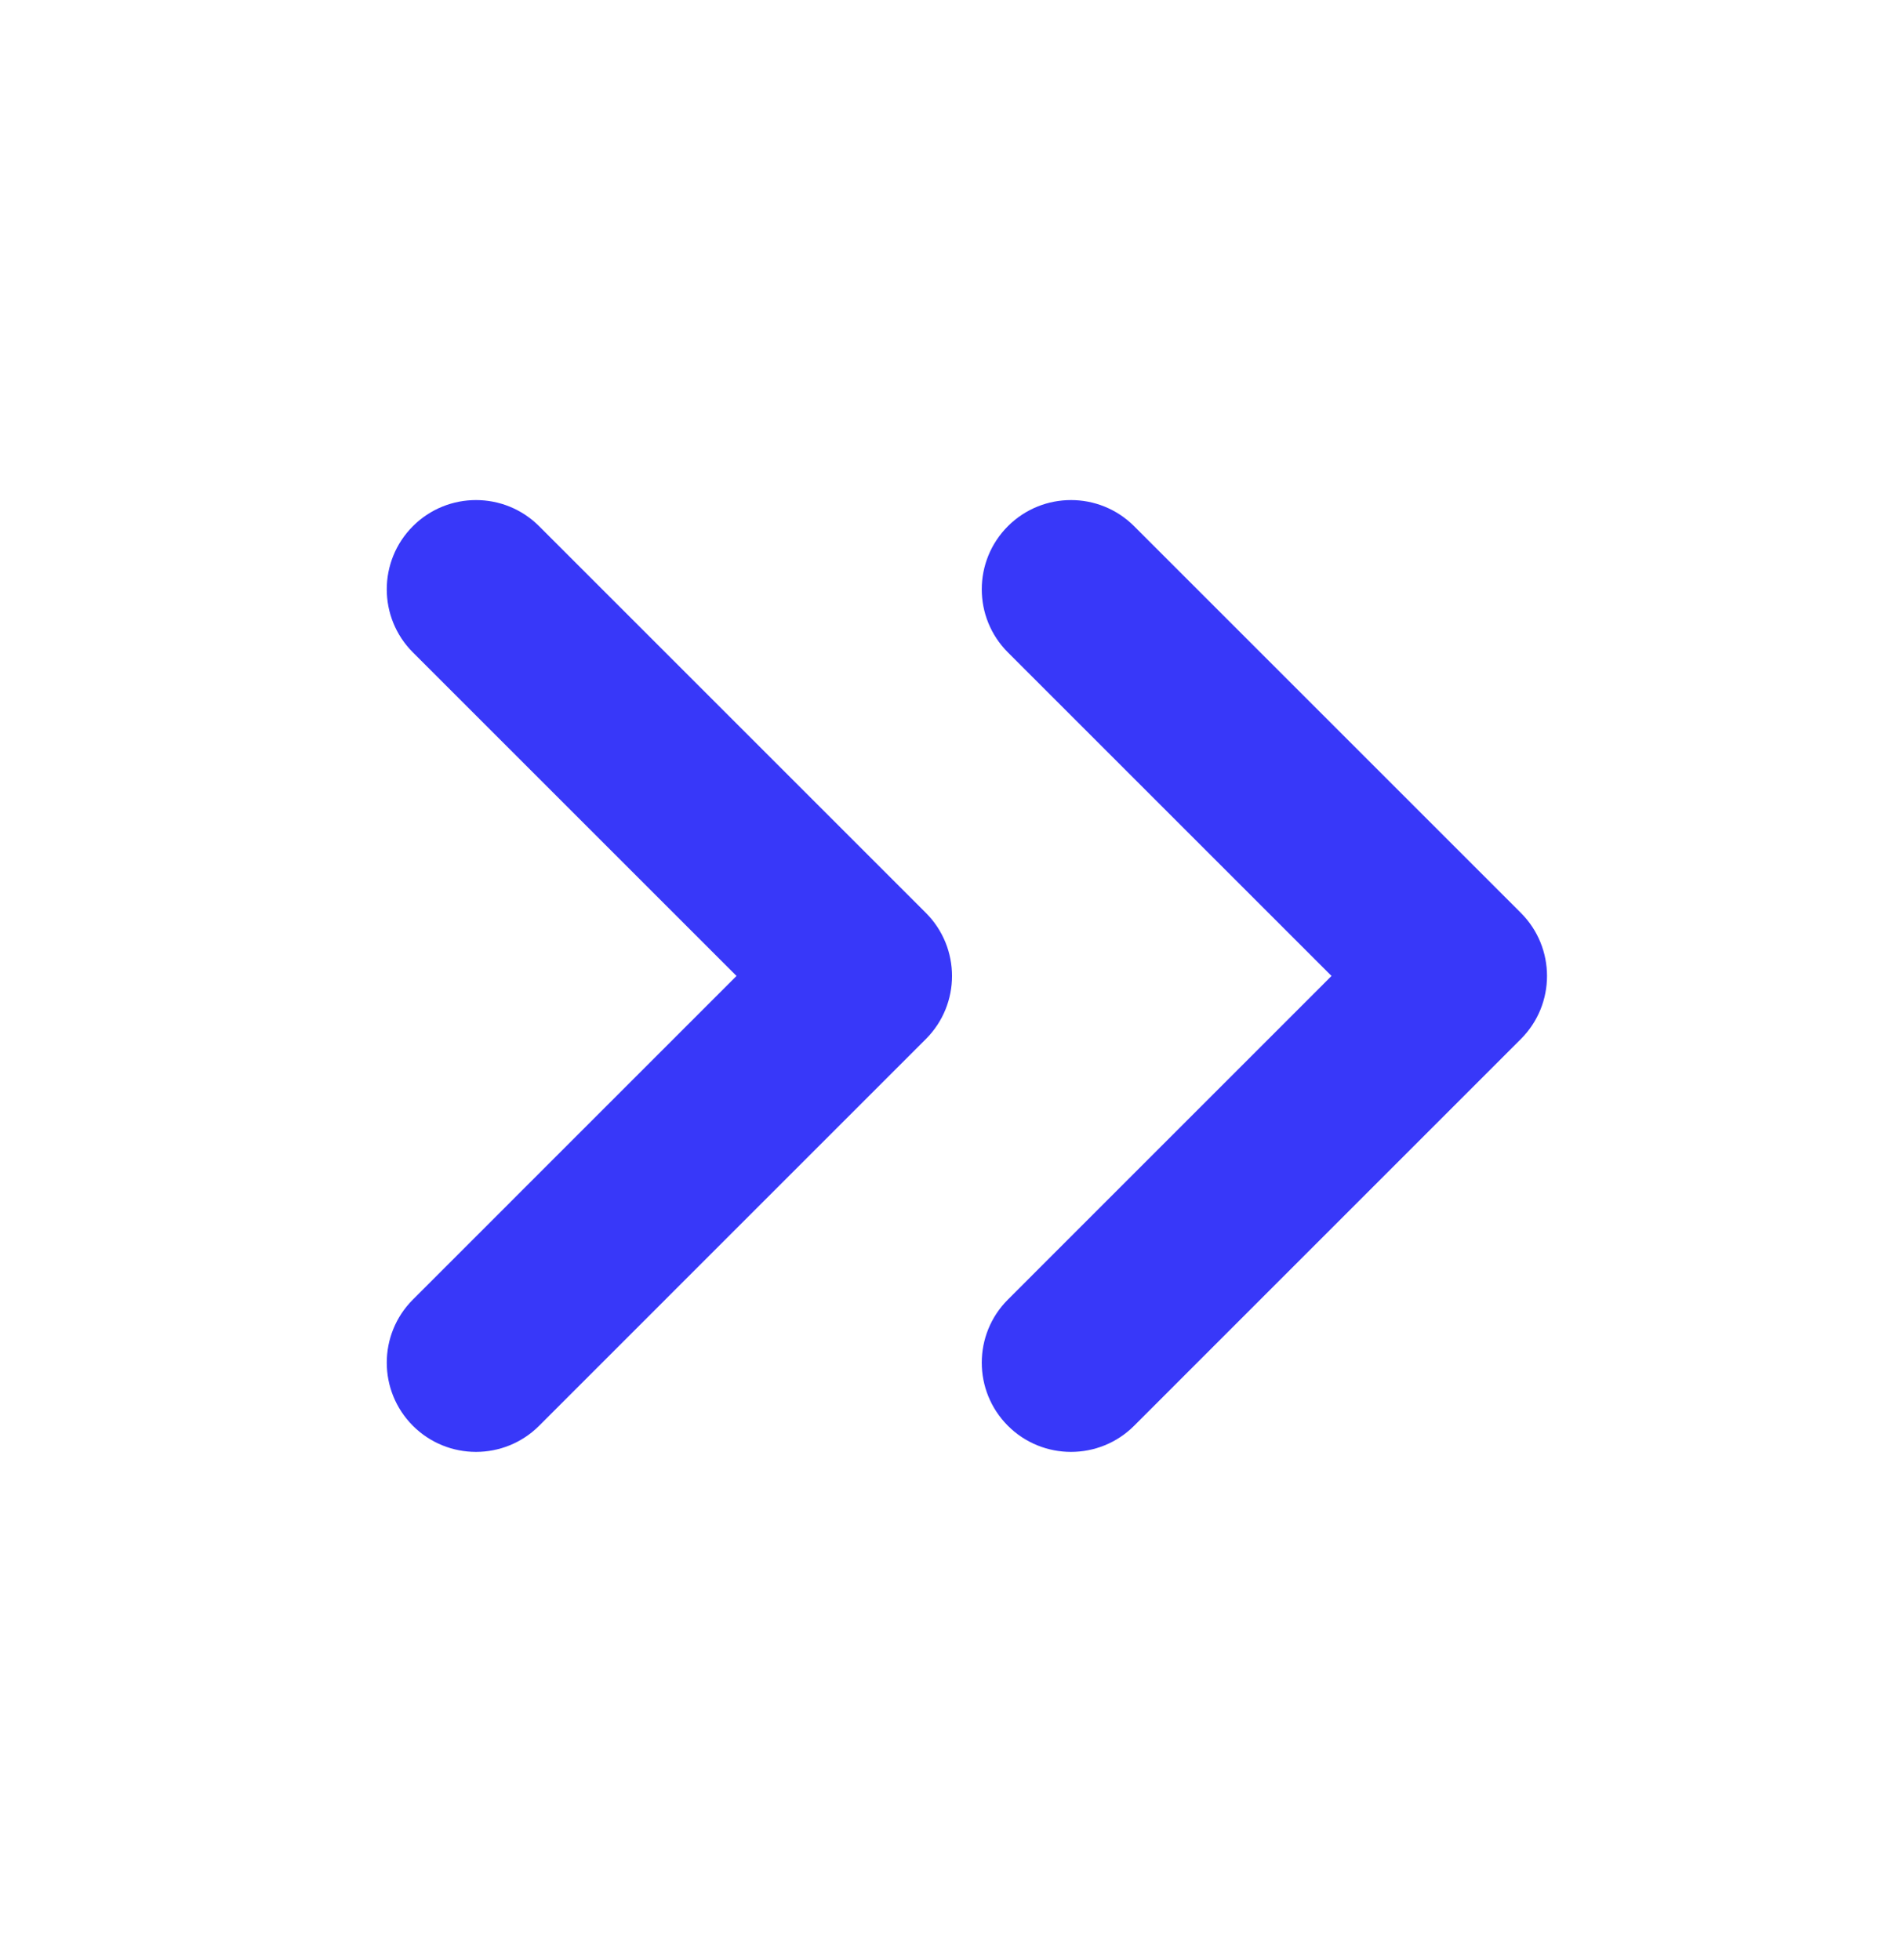 <?xml version="1.0" encoding="UTF-8"?>
<svg xmlns="http://www.w3.org/2000/svg" width="34" height="35" viewBox="0 0 34 35" fill="none">
  <path fill-rule="evenodd" clip-rule="evenodd" d="M27.158 16.304C27.781 16.927 27.781 17.936 27.158 18.558L20.252 25.465C19.63 26.087 18.62 26.087 17.998 25.465C17.376 24.842 17.376 23.833 17.998 23.211L23.777 17.431L17.998 11.652C17.376 11.03 17.376 10.021 17.998 9.398C18.62 8.776 19.63 8.776 20.252 9.398L27.158 16.304ZM9.627 9.398L16.533 16.304C17.156 16.927 17.156 17.936 16.533 18.558L9.627 25.465C9.005 26.087 7.995 26.087 7.373 25.465C6.751 24.842 6.751 23.833 7.373 23.211L13.152 17.431L7.373 11.652C6.751 11.03 6.751 10.021 7.373 9.398C7.995 8.776 9.005 8.776 9.627 9.398Z" fill="#3838F9"></path>
</svg>
